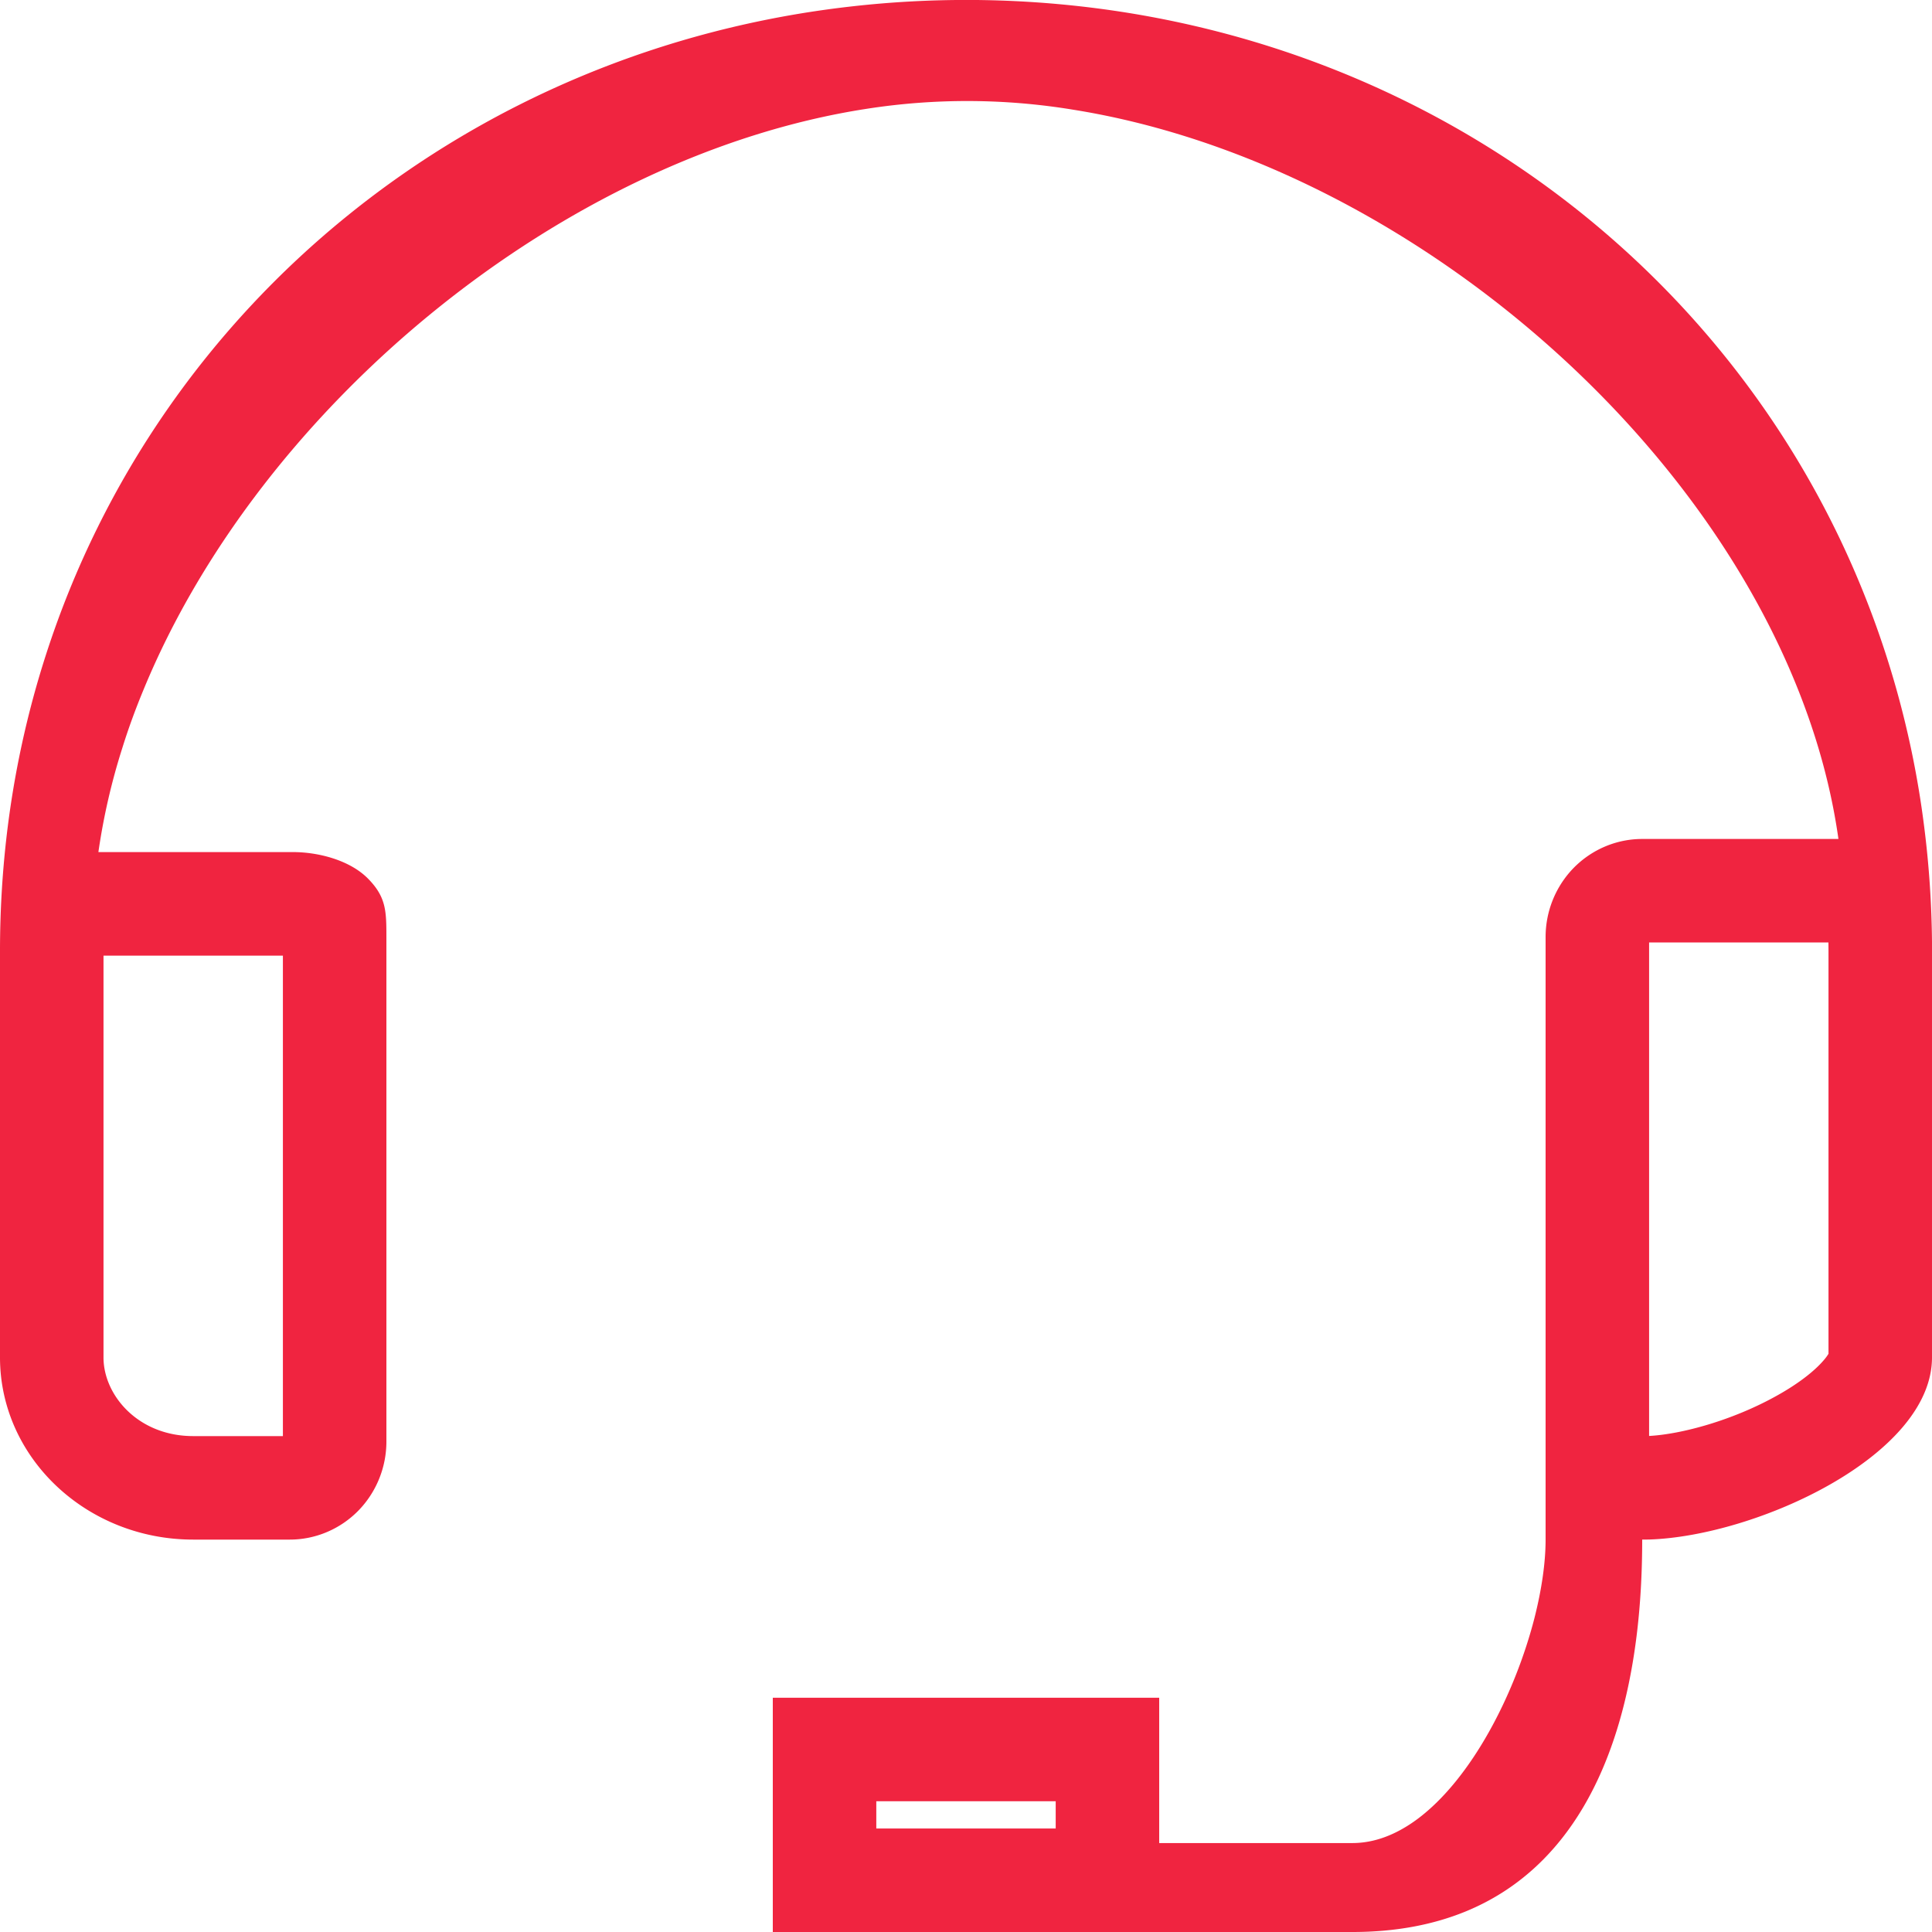 <svg fill="none" xmlns="http://www.w3.org/2000/svg" viewBox="0 0 28 28"><path fill-rule="evenodd" clip-rule="evenodd" d="M.666 9.489c-.275.852-.47 1.745-.575 2.67-.06.532-.091 1.073-.091 1.624v5.89c0 1.456 1.256 2.64 2.8 2.64h1.4c.371 0 .727-.15.99-.416.262-.267.41-.628.41-1.005V13.58c0-.377-.004-.58-.266-.846-.263-.267-.717-.385-1.089-.385H1.426a9.359 9.359 0 0 1 .344-1.5c.09-.29.195-.576.313-.86 1.702-4.126 6.091-7.73 10.464-8.41a9.465 9.465 0 0 1 3.007.011c3.87.618 7.764 3.431 9.774 6.904.405.699.733 1.425.97 2.165.158.494.275.996.346 1.5H23.8c-.371 0-.727.15-.99.416-.262.267-.41.628-.41 1.005v8.733c0 .333-.057.723-.16 1.131-.282 1.102-.909 2.332-1.699 2.92-.294.218-.611.347-.941.347h-2.8v-2.106h-5.6V28h8.4c.626 0 1.171-.105 1.642-.298 1.493-.613 2.242-2.116 2.476-3.987.056-.448.082-.918.082-1.402l.1-.001c1.556-.05 4.1-1.214 4.1-2.639V13.66a14.322 14.322 0 0 0-.113-1.676 13.63 13.63 0 0 0-1.219-4.168C24.667 3.62 20.598.686 15.77.105a14.808 14.808 0 0 0-3.428-.012C6.844.712 2.313 4.379.666 9.489Zm25.833 4.17.001.124v5.837a.675.675 0 0 1-.074.099c-.124.144-.348.327-.678.51-.634.354-1.372.556-1.848.582v-7.152h2.6ZM15.3 26.5v-.395h-2.6v.395h2.6ZM1.5 13.849v5.824c0 .546.5 1.14 1.3 1.14h1.3V13.85H1.5Z" fill="#F02440"/></svg>